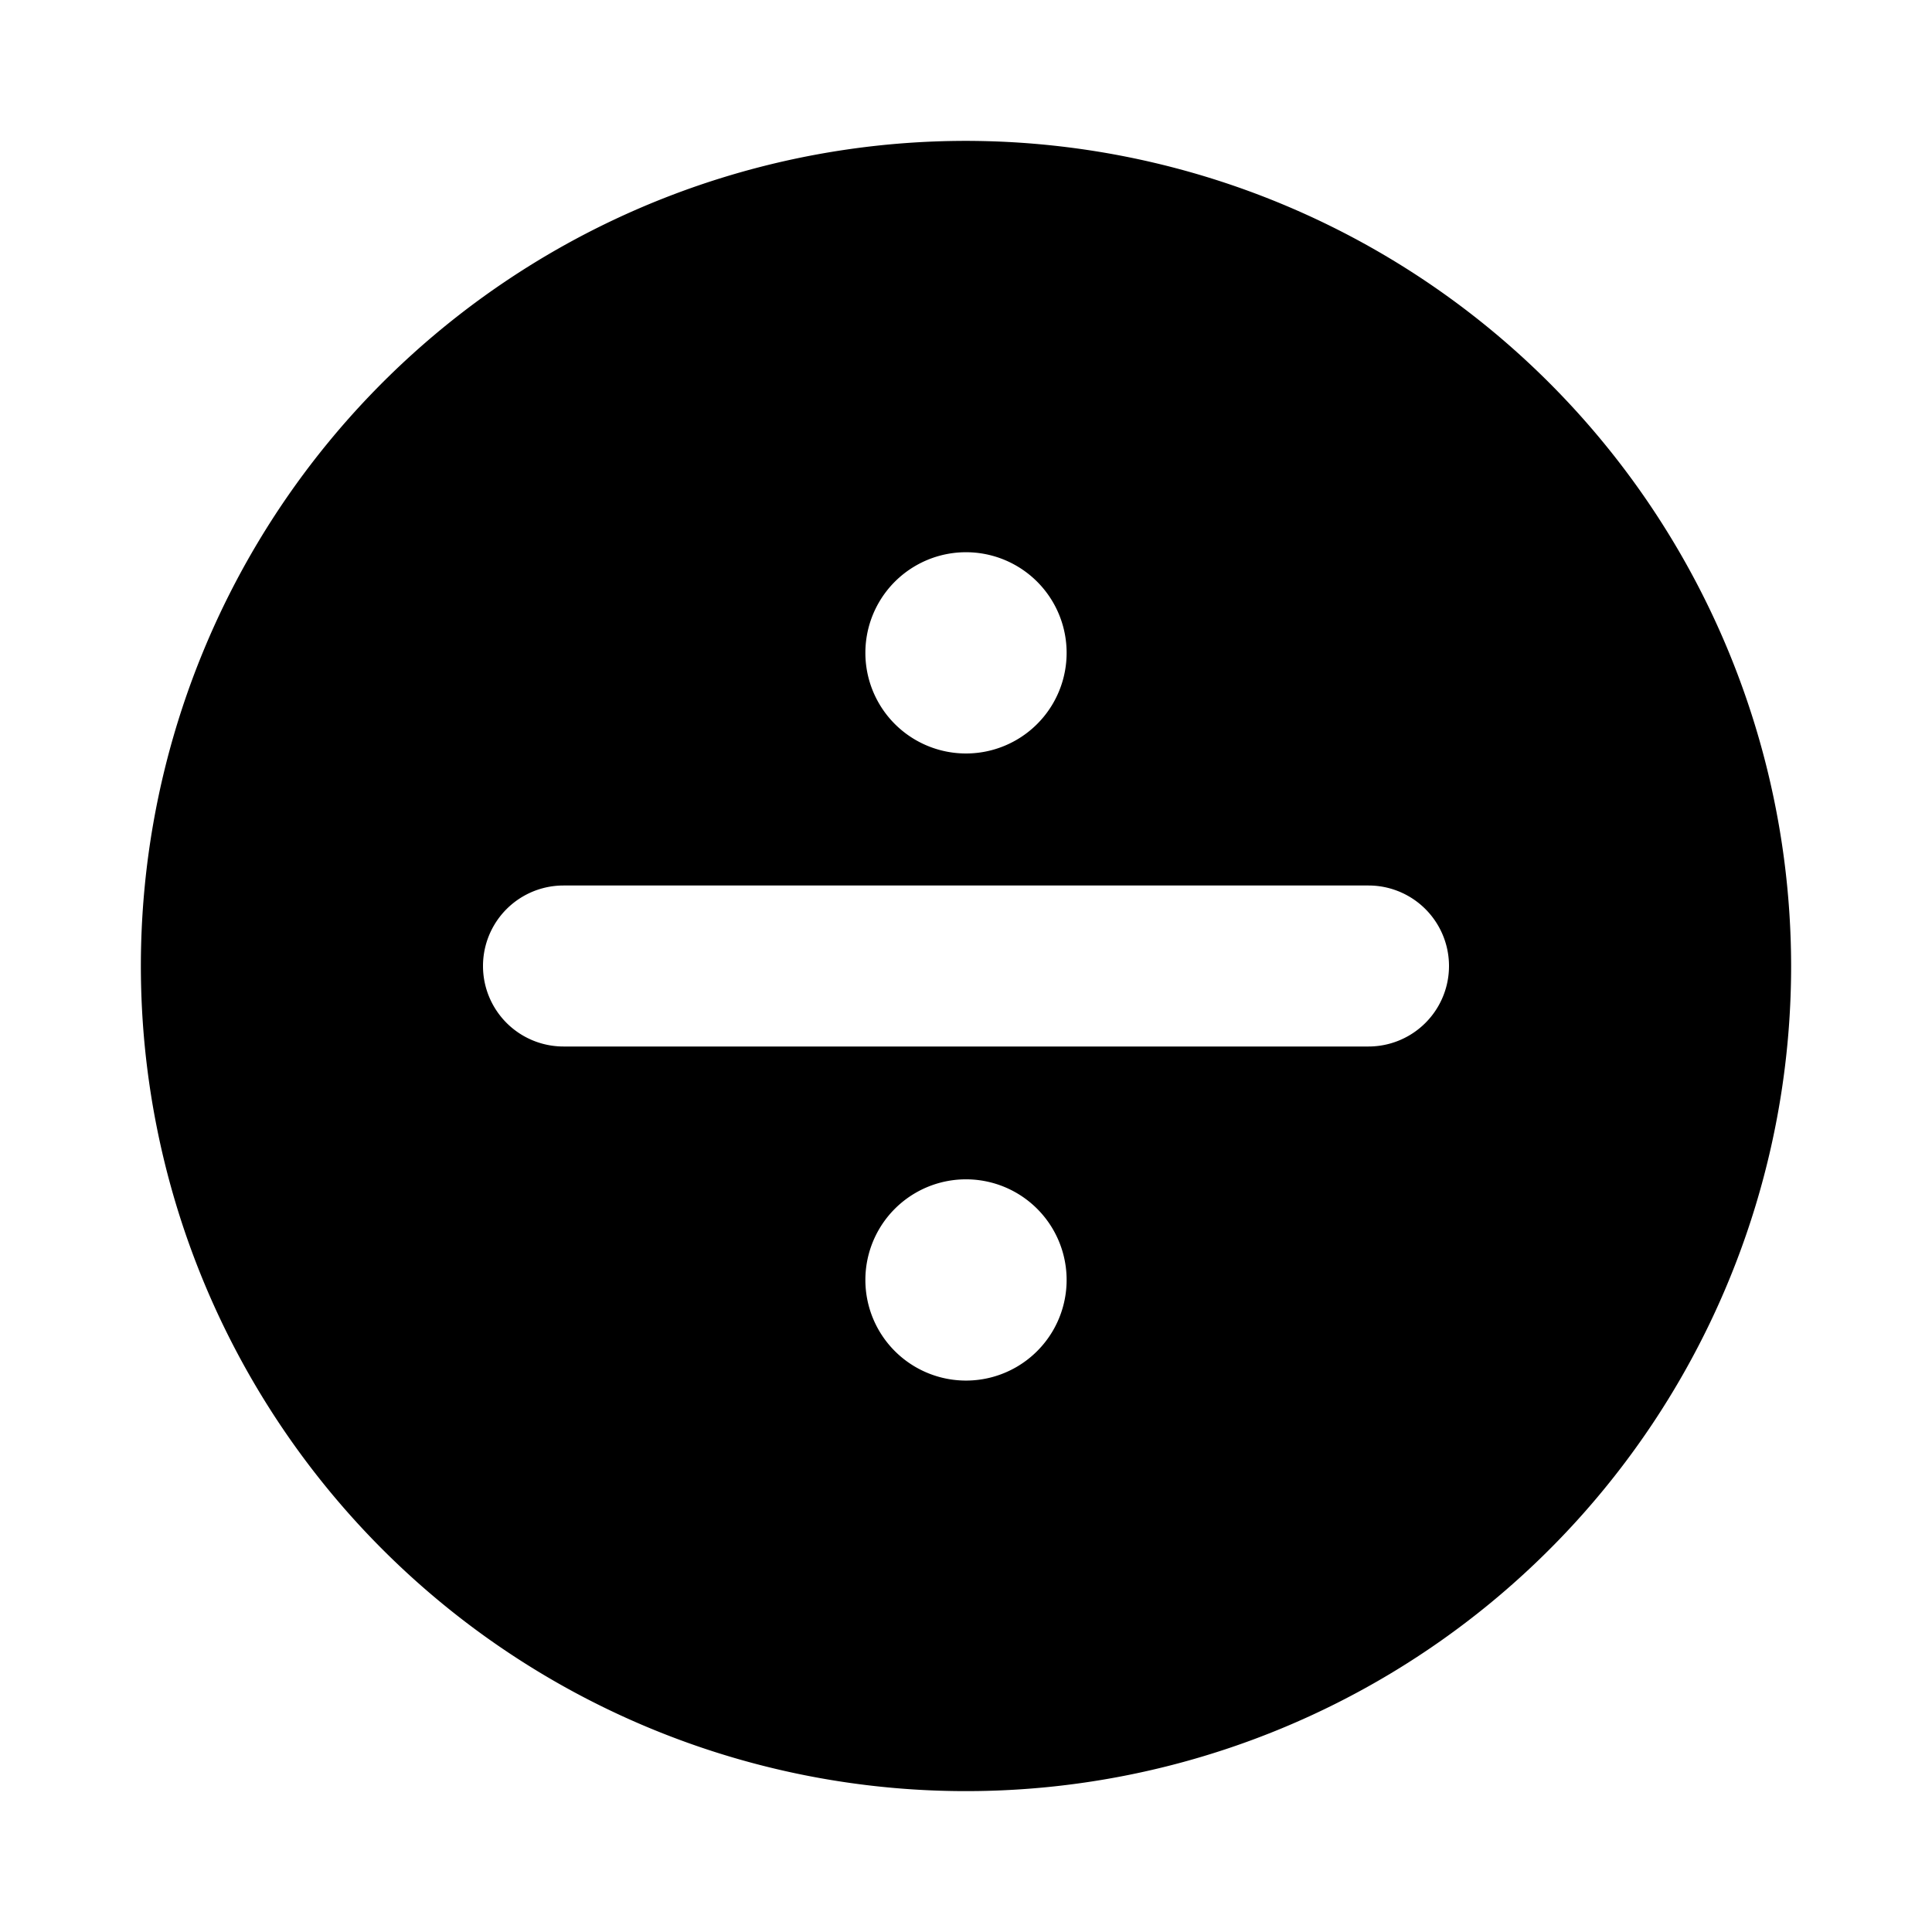 <?xml version="1.0" encoding="utf-8"?>
<!-- Generator: www.svgicons.com -->
<svg xmlns="http://www.w3.org/2000/svg" width="800" height="800" viewBox="0 0 24 24">
<path fill="currentColor" d="M12 1.75A10.25 10.25 0 1 0 22.25 12A10.26 10.26 0 0 0 12 1.75m0 5.11a1.25 1.25 0 1 1 0 2.5a1.25 1.25 0 0 1 0-2.5m0 10.29a1.25 1.25 0 1 1 0-2.5a1.25 1.25 0 0 1 0 2.5M17 13H7a1 1 0 0 1 0-2h10a1 1 0 0 1 0 2"/>
</svg>